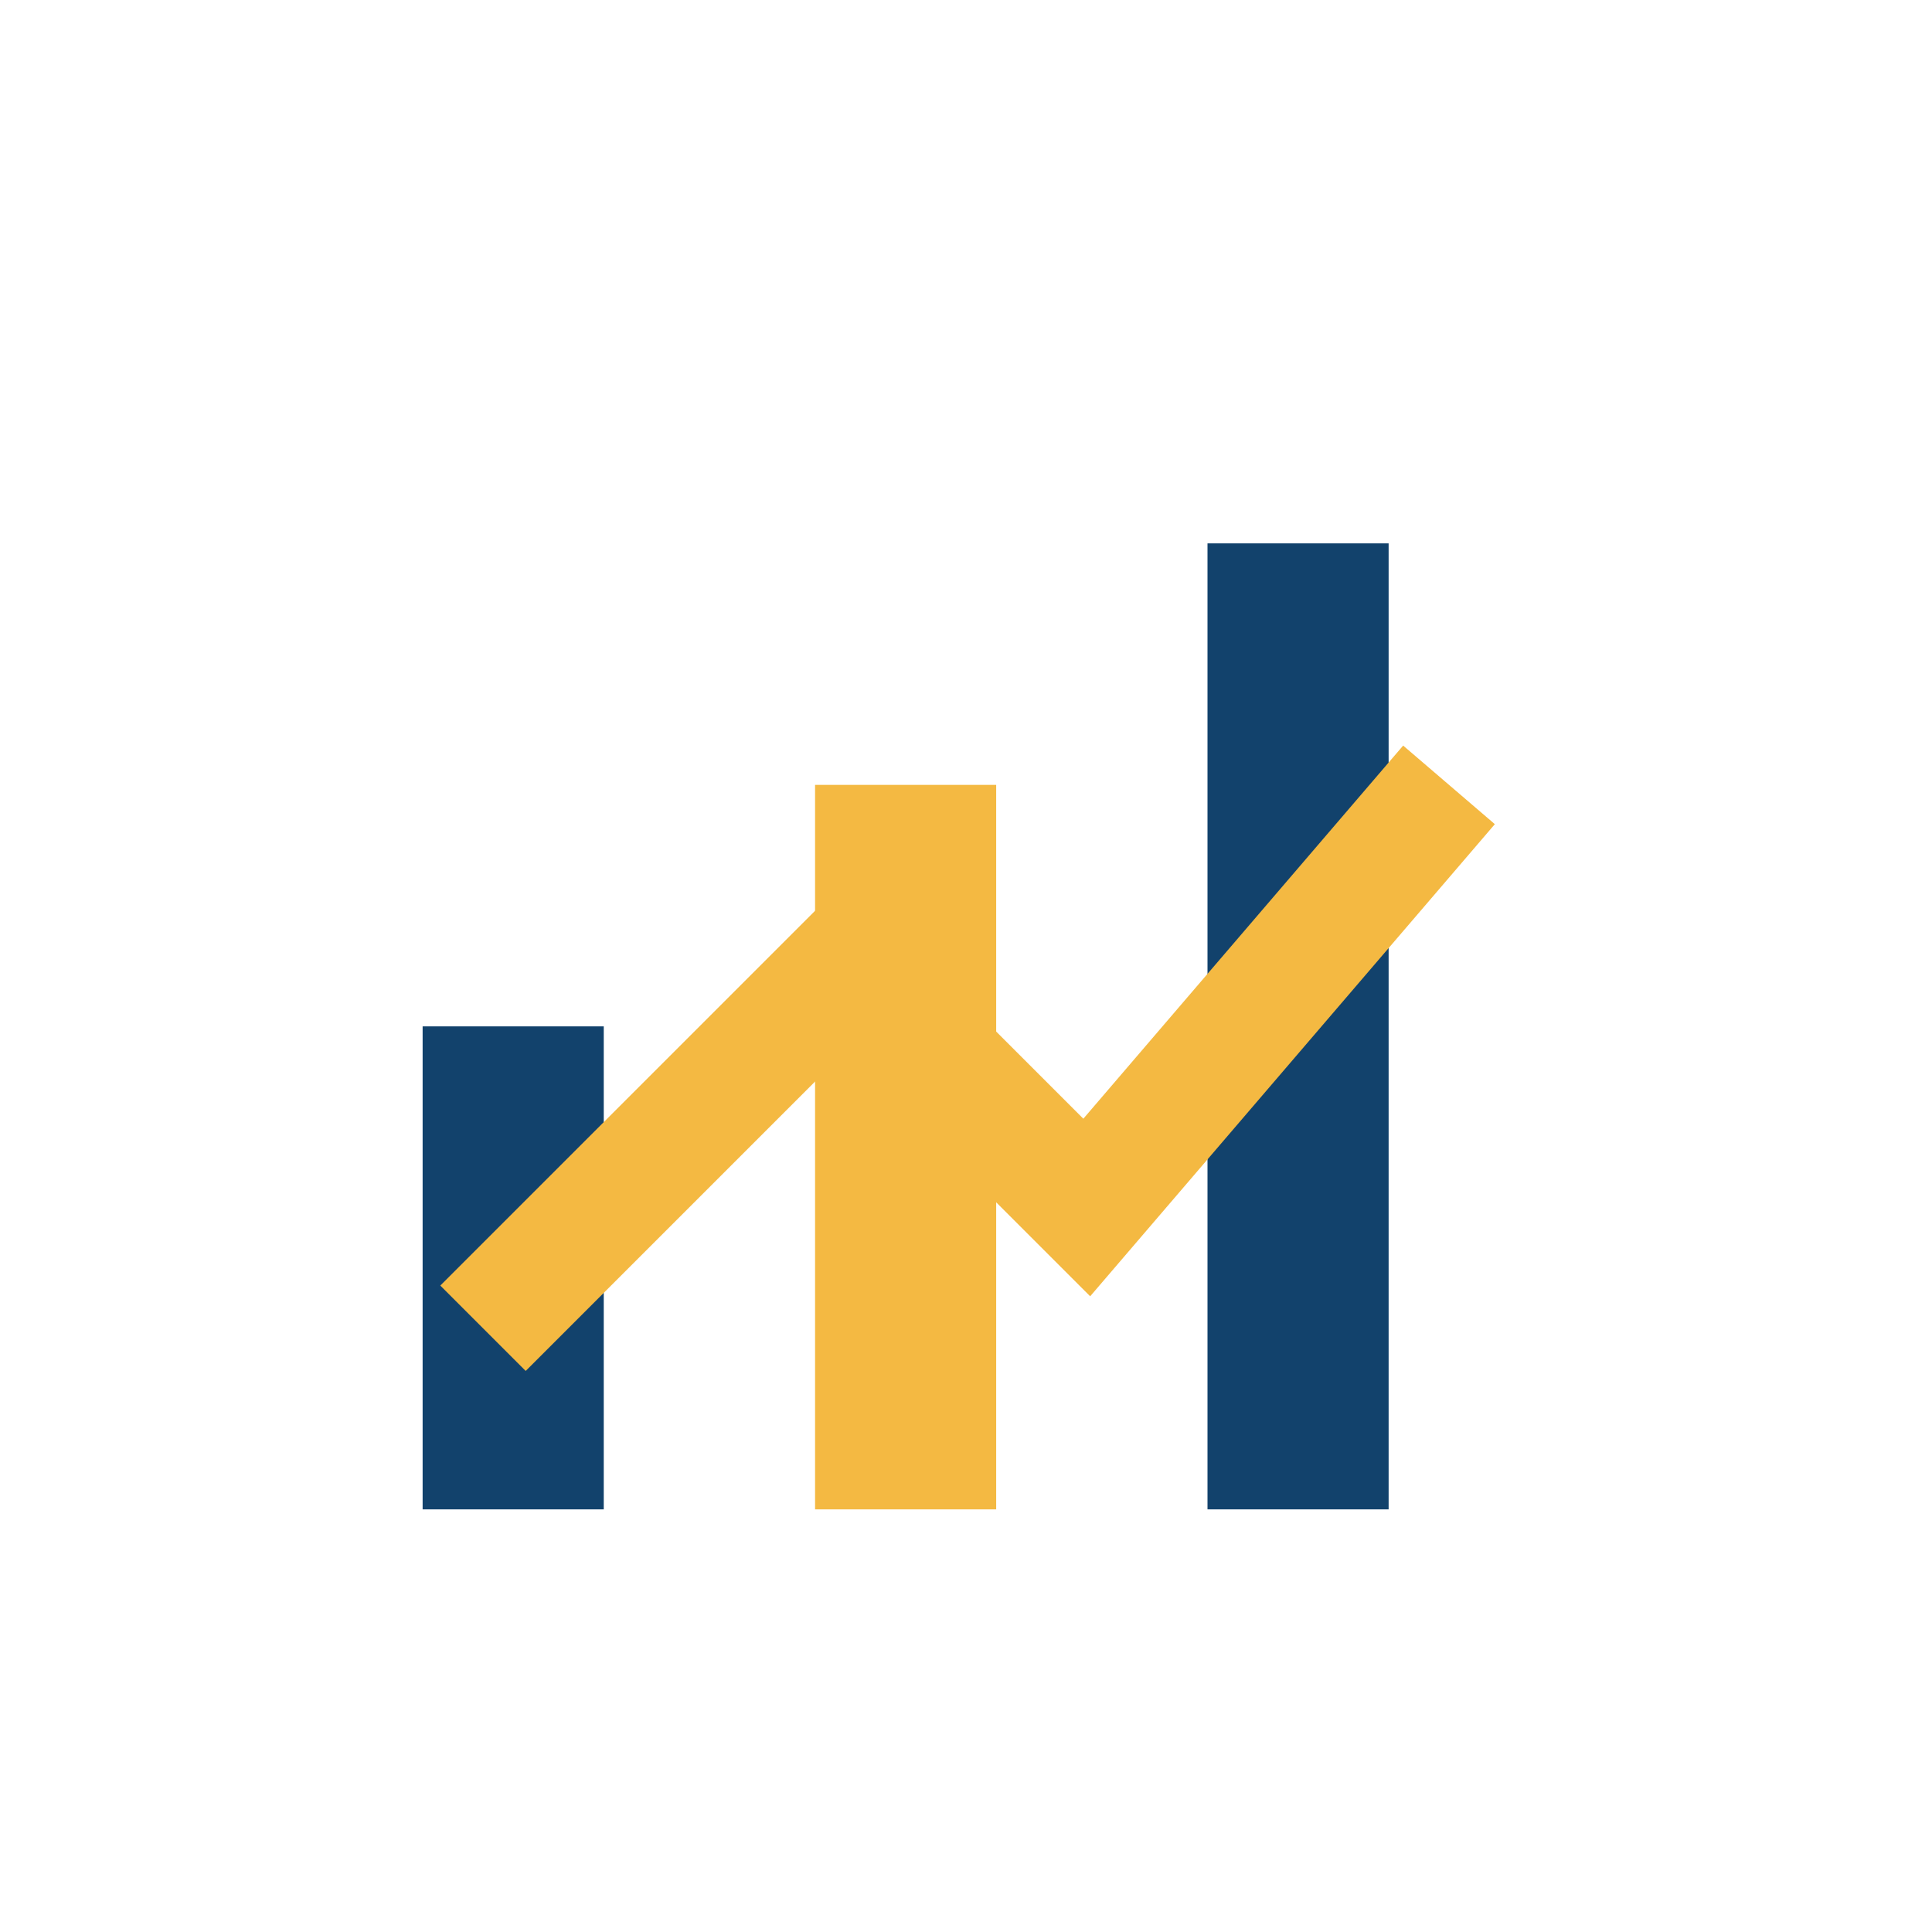 <?xml version="1.0" encoding="UTF-8"?>
<svg xmlns="http://www.w3.org/2000/svg" width="32" height="32" viewBox="0 0 32 32"><g fill="none"><rect x="7" y="17" width="3" height="8" fill="#12426C"/><rect x="13.5" y="13" width="3" height="12" fill="#F4B942"/><rect x="20" y="9" width="3" height="16" fill="#12426C"/></g><path d="M8 22l6-6 4 4 6-7" stroke="#F4B942" stroke-width="2" fill="none"/></svg>